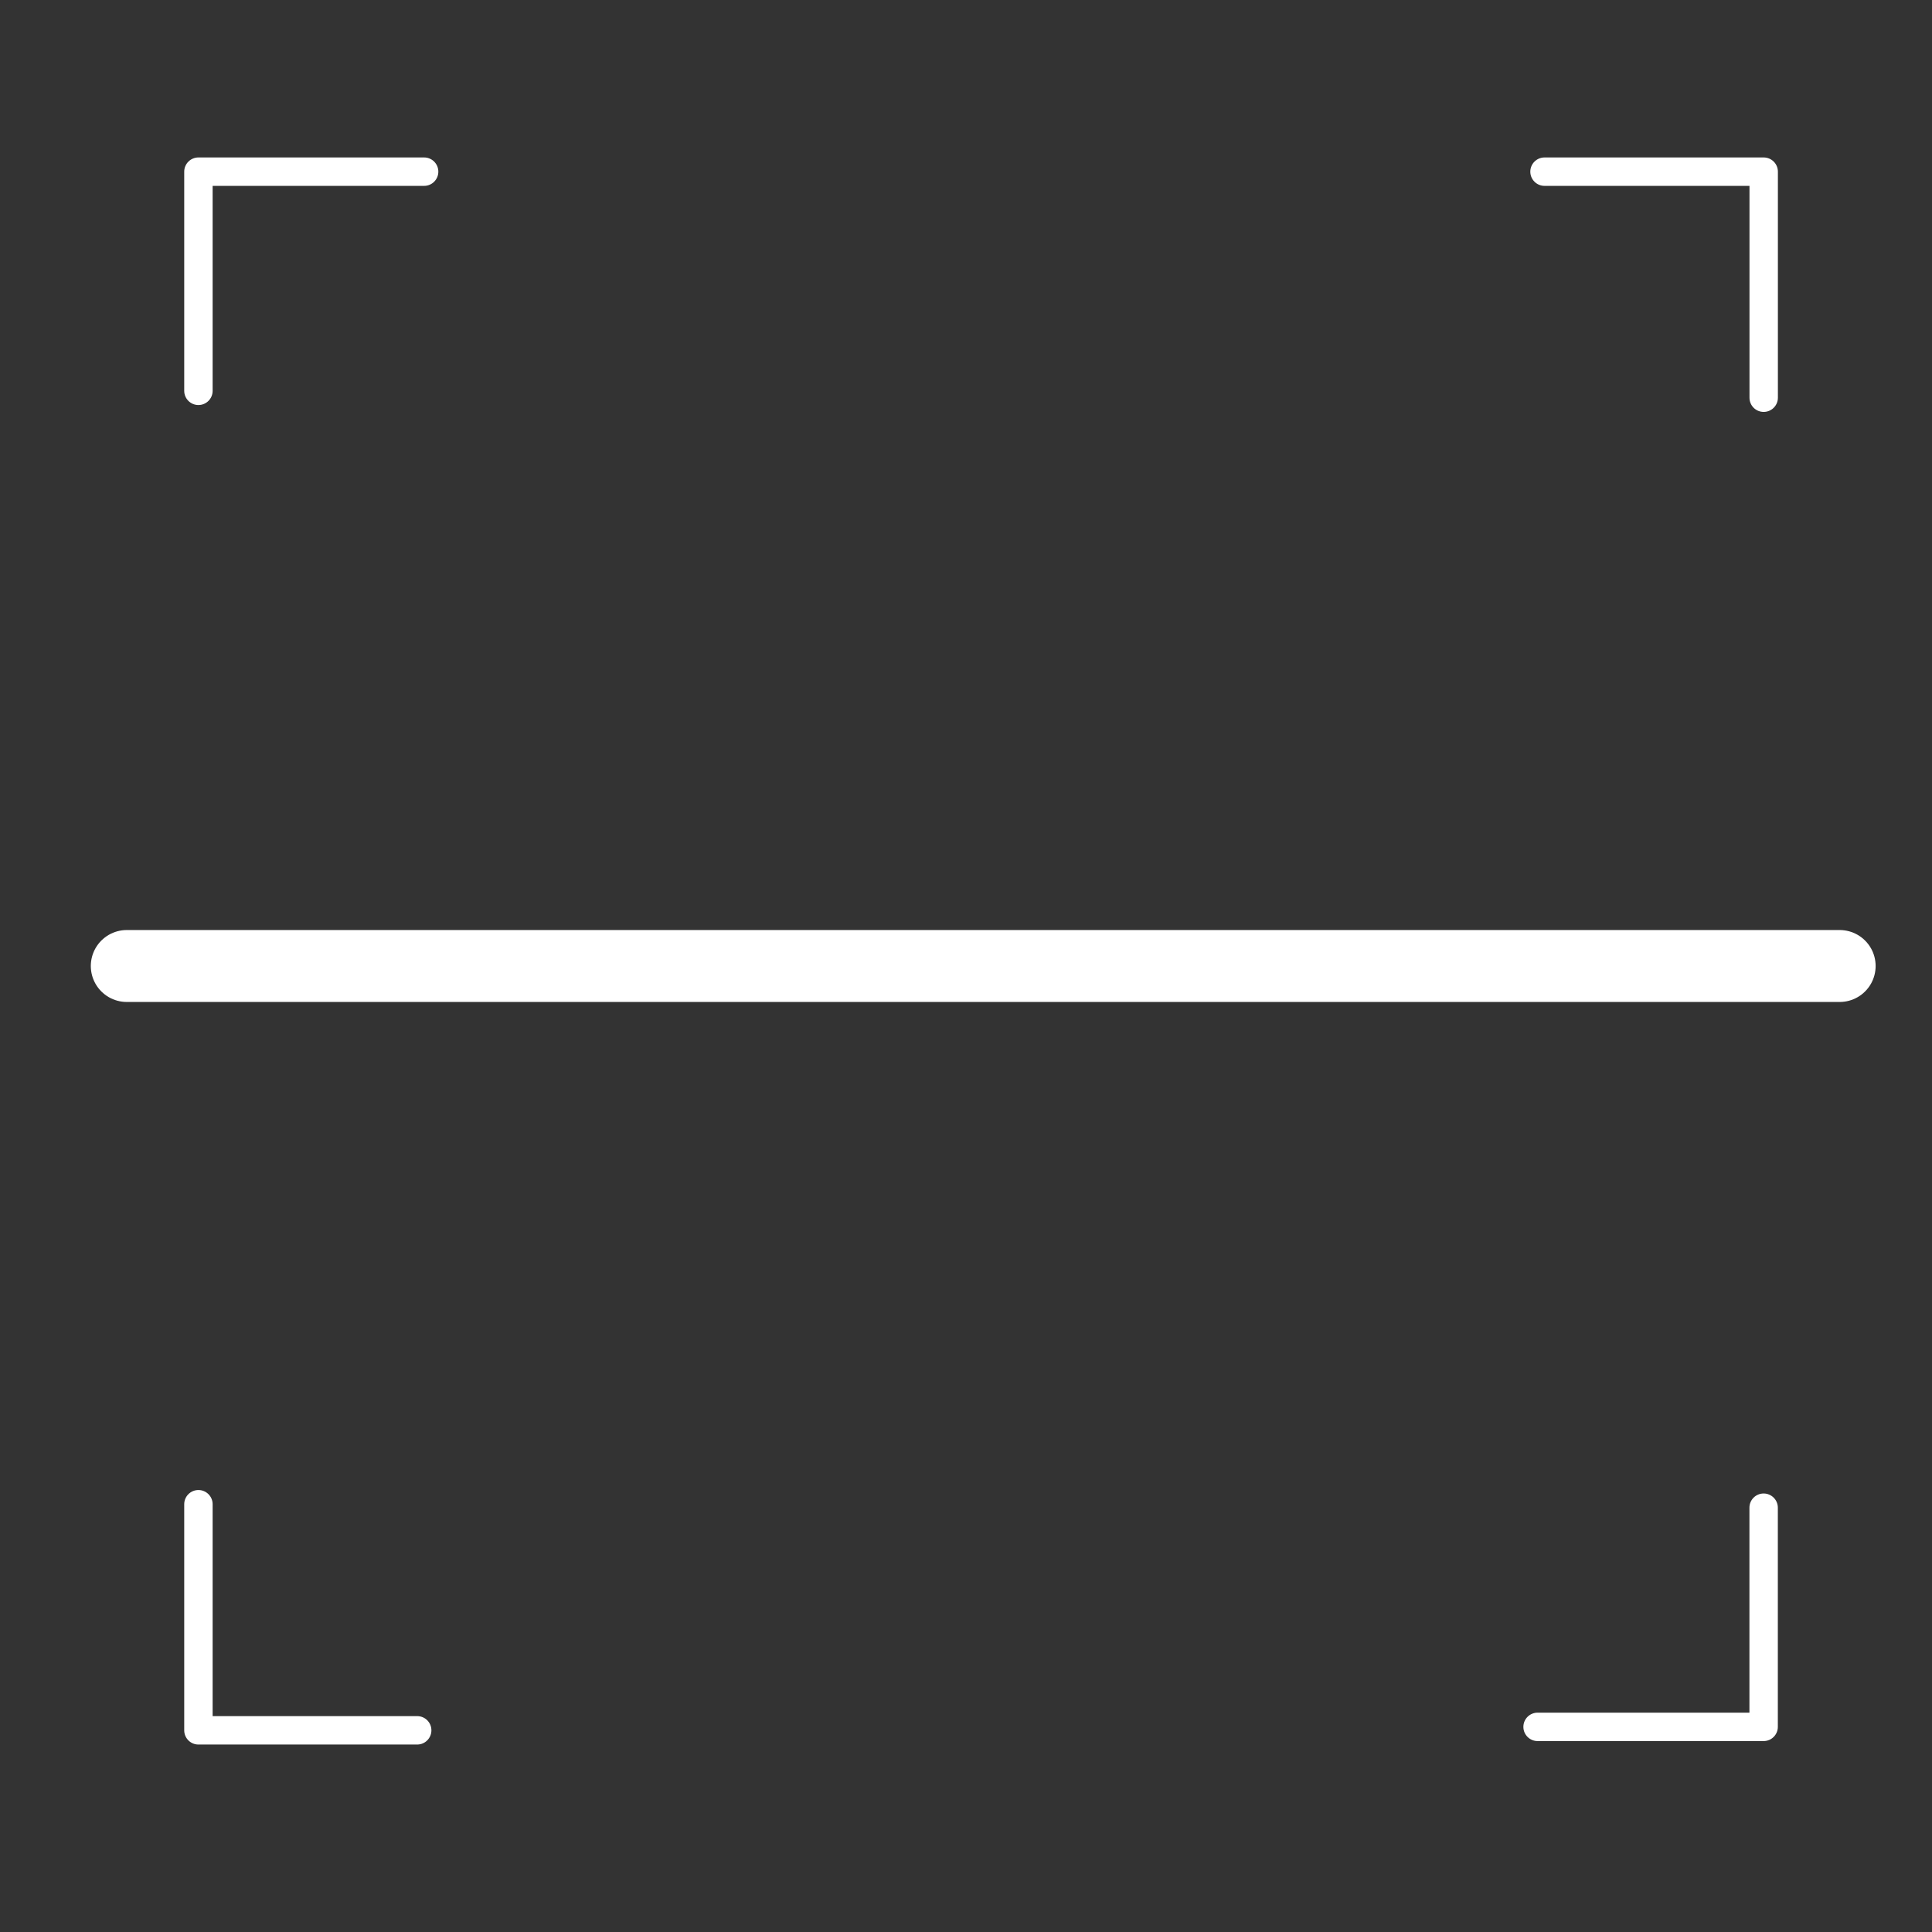 <?xml version="1.0" encoding="UTF-8"?>
<svg xmlns="http://www.w3.org/2000/svg" width="34" height="34" viewBox="0 0 34 34" fill="none">
  <rect x="0" y="0" width="34" height="34" fill="#333333" stroke="none"/>
  <path fill-rule="evenodd" clip-rule="evenodd" d="M3.492 2.771C3.354 2.771 3.242 2.883 3.242 3.021V6.878C3.242 7.016 3.354 7.128 3.492 7.128C3.63 7.128 3.742 7.016 3.742 6.878V3.271H7.464C7.602 3.271 7.714 3.159 7.714 3.021C7.714 2.883 7.602 2.771 7.464 2.771H3.492ZM27.181 2.771C27.043 2.771 26.931 2.883 26.931 3.021C26.931 3.159 27.043 3.271 27.181 3.271H30.788V6.999C30.788 7.137 30.899 7.249 31.038 7.249C31.176 7.249 31.288 7.137 31.288 6.999V3.021C31.288 2.883 31.176 2.771 31.038 2.771H27.181ZM31.037 26.283C31.175 26.283 31.287 26.395 31.287 26.533V30.39C31.287 30.528 31.175 30.64 31.037 30.64H27.059C26.921 30.64 26.809 30.528 26.809 30.39C26.809 30.252 26.921 30.14 27.059 30.14H30.787V26.533C30.787 26.395 30.899 26.283 31.037 26.283ZM3.742 26.472C3.742 26.334 3.63 26.222 3.492 26.222C3.354 26.222 3.242 26.334 3.242 26.472V30.451C3.242 30.589 3.354 30.701 3.492 30.701H7.342C7.48 30.701 7.592 30.589 7.592 30.451C7.592 30.312 7.48 30.201 7.342 30.201H3.742V26.472Z" fill="white"></path>
  <path d="M2.231 17L32.375 17" stroke="white" stroke-width="1.266" stroke-linecap="round"></path>
</svg>
